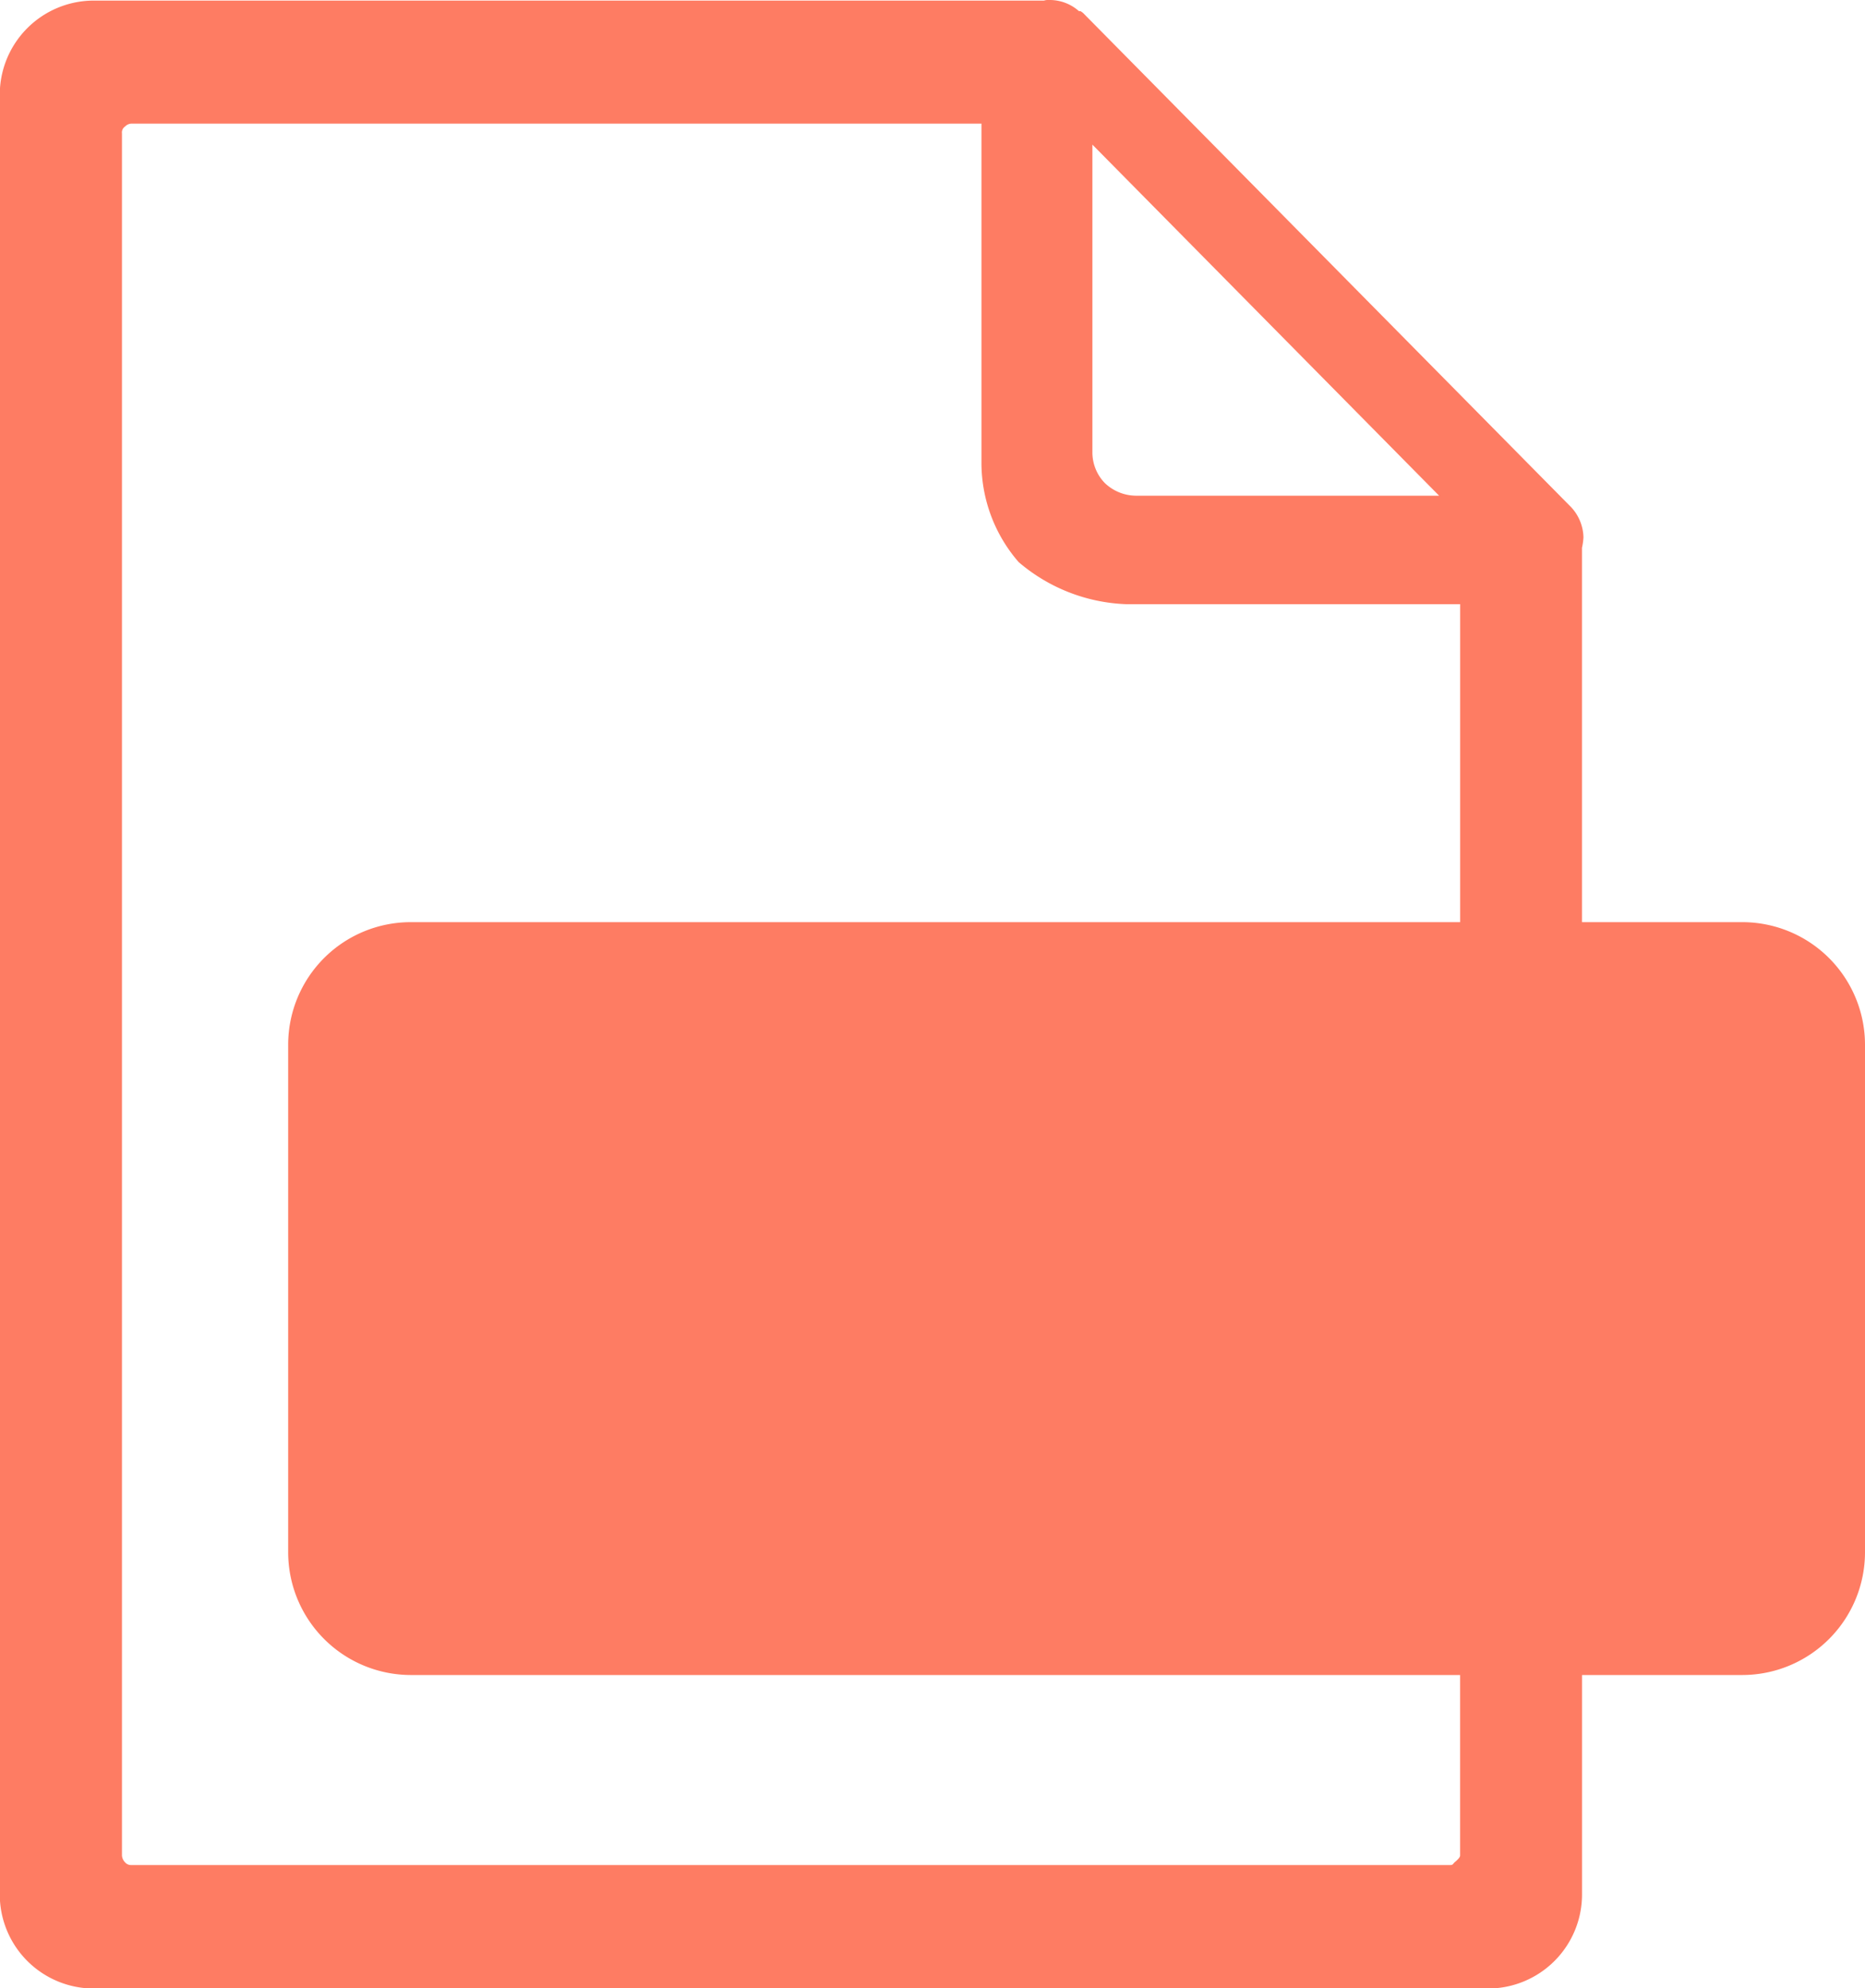<?xml version="1.0" encoding="UTF-8"?> <svg xmlns="http://www.w3.org/2000/svg" width="41.64" height="44.392" viewBox="0 0 41.64 44.392"><g id="ai-file" transform="translate(-0.01)"><path id="Path_1244" data-name="Path 1244" d="M9.175,20.59H32.611v-7.1H25.145a3.911,3.911,0,0,1-2.391-.939,3.38,3.38,0,0,1-.831-2.229V2.76H2.95a.21.21,0,0,0-.148.065.159.159,0,0,0-.069.152V41.43a.242.242,0,0,0,.065.148.177.177,0,0,0,.148.065H32.391c.065,0,.061-.033.1-.065s.119-.1.119-.148V37.4H9.175a2.743,2.743,0,0,1-2.731-2.731V23.318A2.737,2.737,0,0,1,9.175,20.59Zm26.157,0h3.587a2.74,2.74,0,0,1,2.731,2.731v11.35A2.743,2.743,0,0,1,38.919,37.4H35.332V42.3a2.1,2.1,0,0,1-2.1,2.1H2.105a2.1,2.1,0,0,1-2.1-2.1V2.113a2.1,2.1,0,0,1,2.1-2.1H23.317A.407.407,0,0,1,23.465,0,.983.983,0,0,1,24.1.249h.033a.327.327,0,0,1,.083.065L35.046,11.281a1.021,1.021,0,0,1,.318.715,1.358,1.358,0,0,1-.033.235V20.59ZM24.4,10.1V3.229l7.741,7.839H25.361a1.016,1.016,0,0,1-.683-.282A.981.981,0,0,1,24.4,10.1Z" fill="#fe7c63" fill-rule="evenodd"></path></g></svg> 
